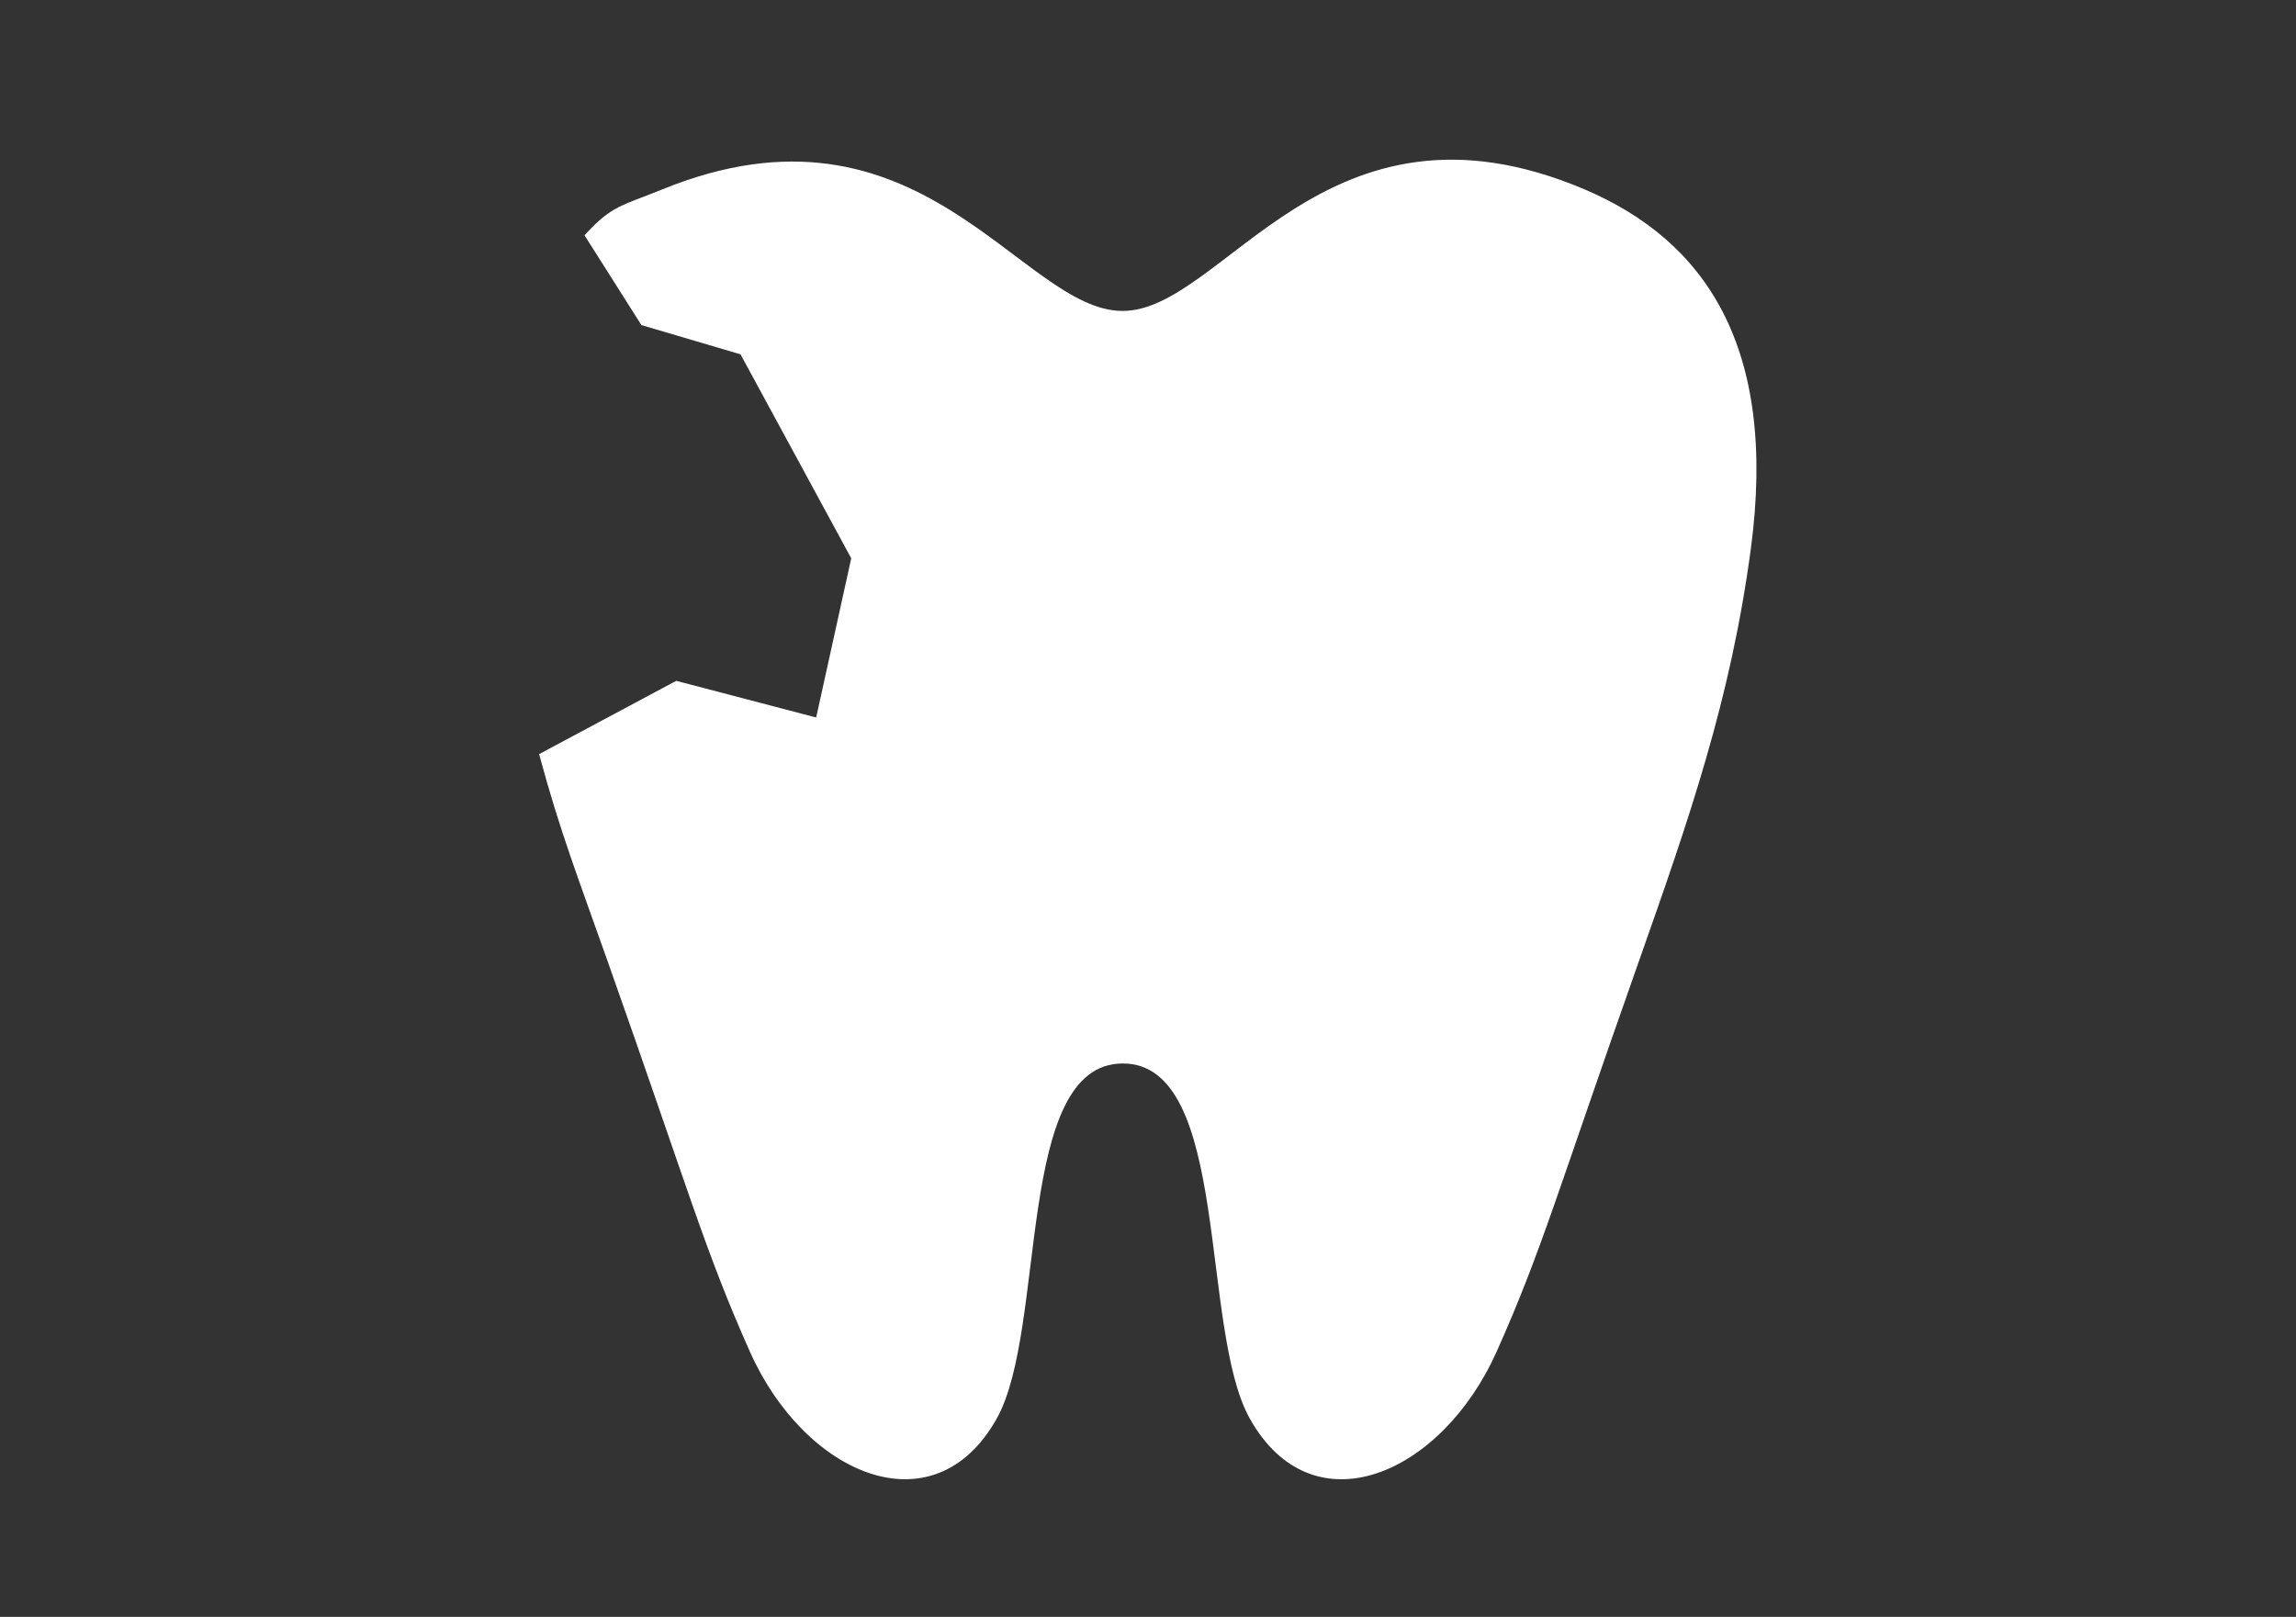 <svg xmlns="http://www.w3.org/2000/svg" width="115" height="81" fill="none" viewBox="0 0 115 81"><rect x="0" y="0" width="115" height="81" fill="#333333" stroke="none"/><mask id="a" width="115" height="81" x="0" y="0" maskUnits="userSpaceOnUse" style="mask-type:alpha"><path fill="#d9d9d9" d="M0 0h115v81H0z"/></mask><g mask="url(#a)"><path fill="#fff" d="m27 37.78 6.87-3.673 7.01 1.837 1.756-7.975L37.09 17.75l-4.964-1.465-2.849-4.498c1.372-1.512 1.884-1.477 3.872-2.29 12.95-5.29 17.984 6.08 23.076 6.08S66.363 3.973 79.36 9.484c6.045 2.569 9.684 7.882 8.335 18.007-1.011 7.568-3.092 13.532-5.626 20.716-4.058 11.486-4.836 14.416-7.092 19.473-2.767 6.22-9.23 9.01-12.38 3.383-2.523-4.511-.954-17.787-6.36-17.787-5.405 0-3.79 13.276-6.312 17.787-3.15 5.626-9.626 2.836-12.38-3.383-2.256-5.069-3.035-7.999-7.092-19.473-1.465-4.15-2.407-6.545-3.453-10.44z"/></g></svg>